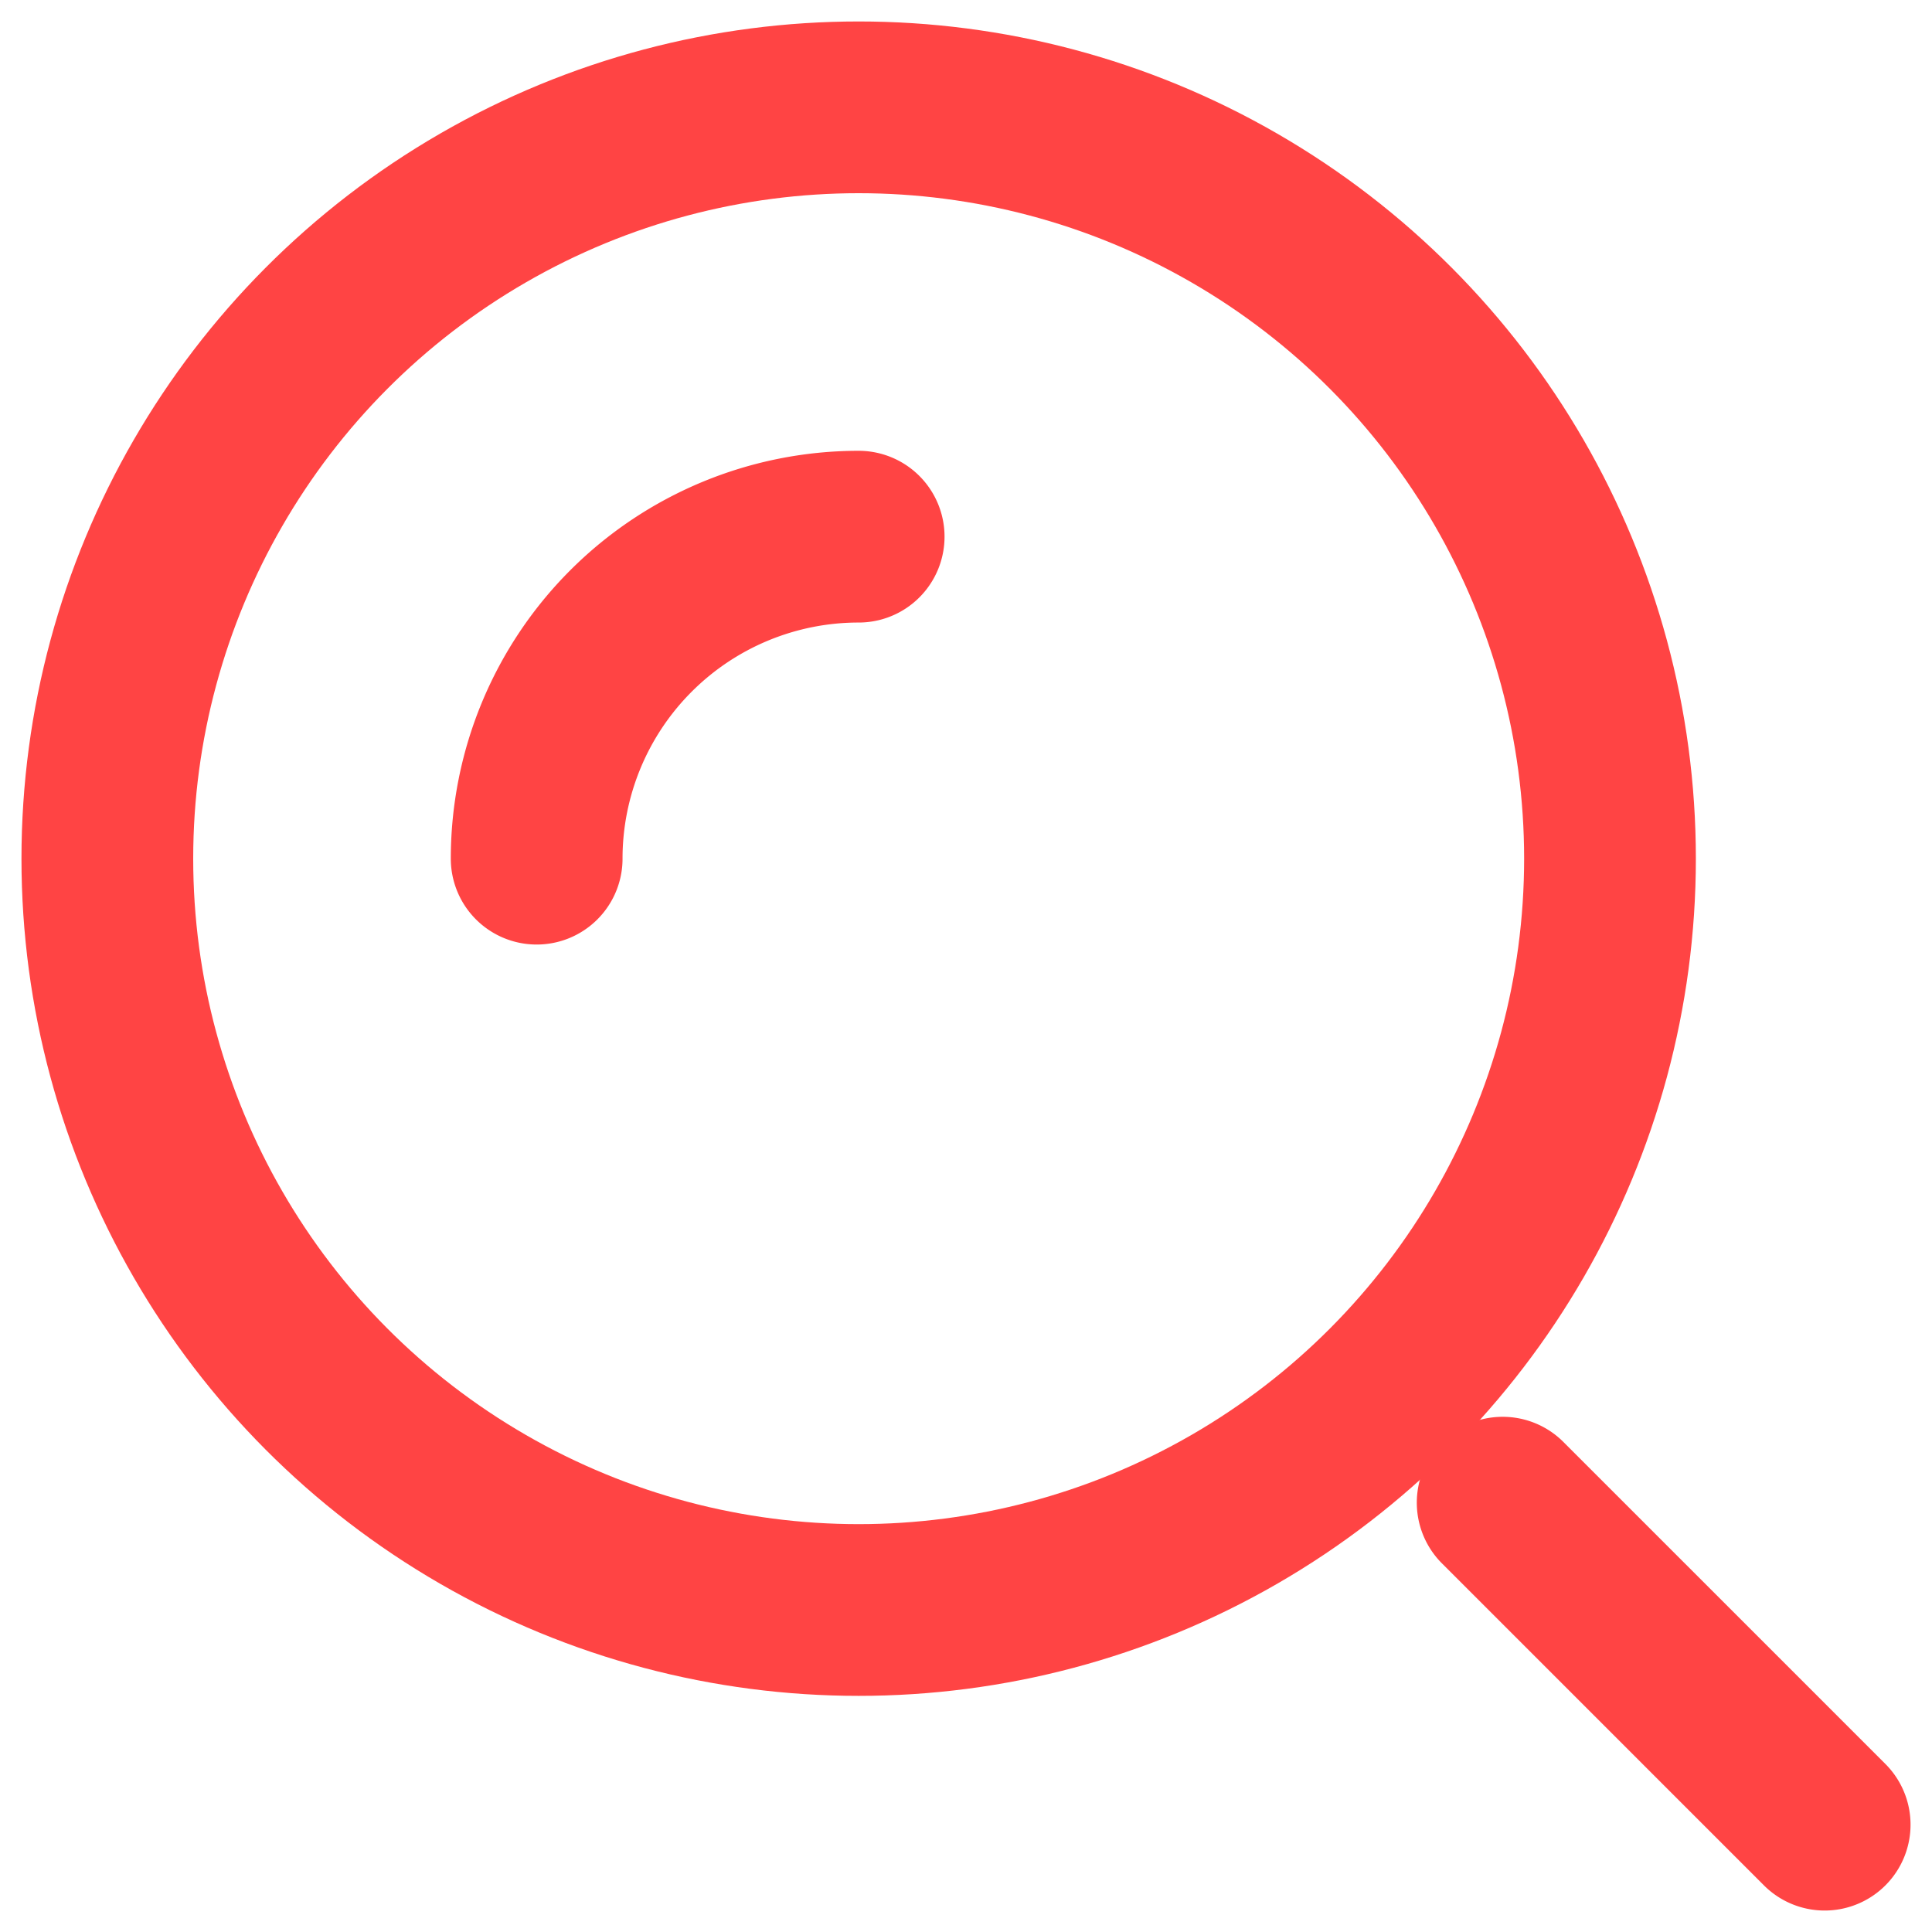 <svg width="18" height="18" fill="none" xmlns="http://www.w3.org/2000/svg"><circle cx="8" cy="8" r="7" stroke="#F44" stroke-width="1.6"/><path d="M8 5a3 3 0 00-3 3m12 9l-3-3" stroke="#F44" stroke-width="1.6" stroke-linecap="round"/></svg>